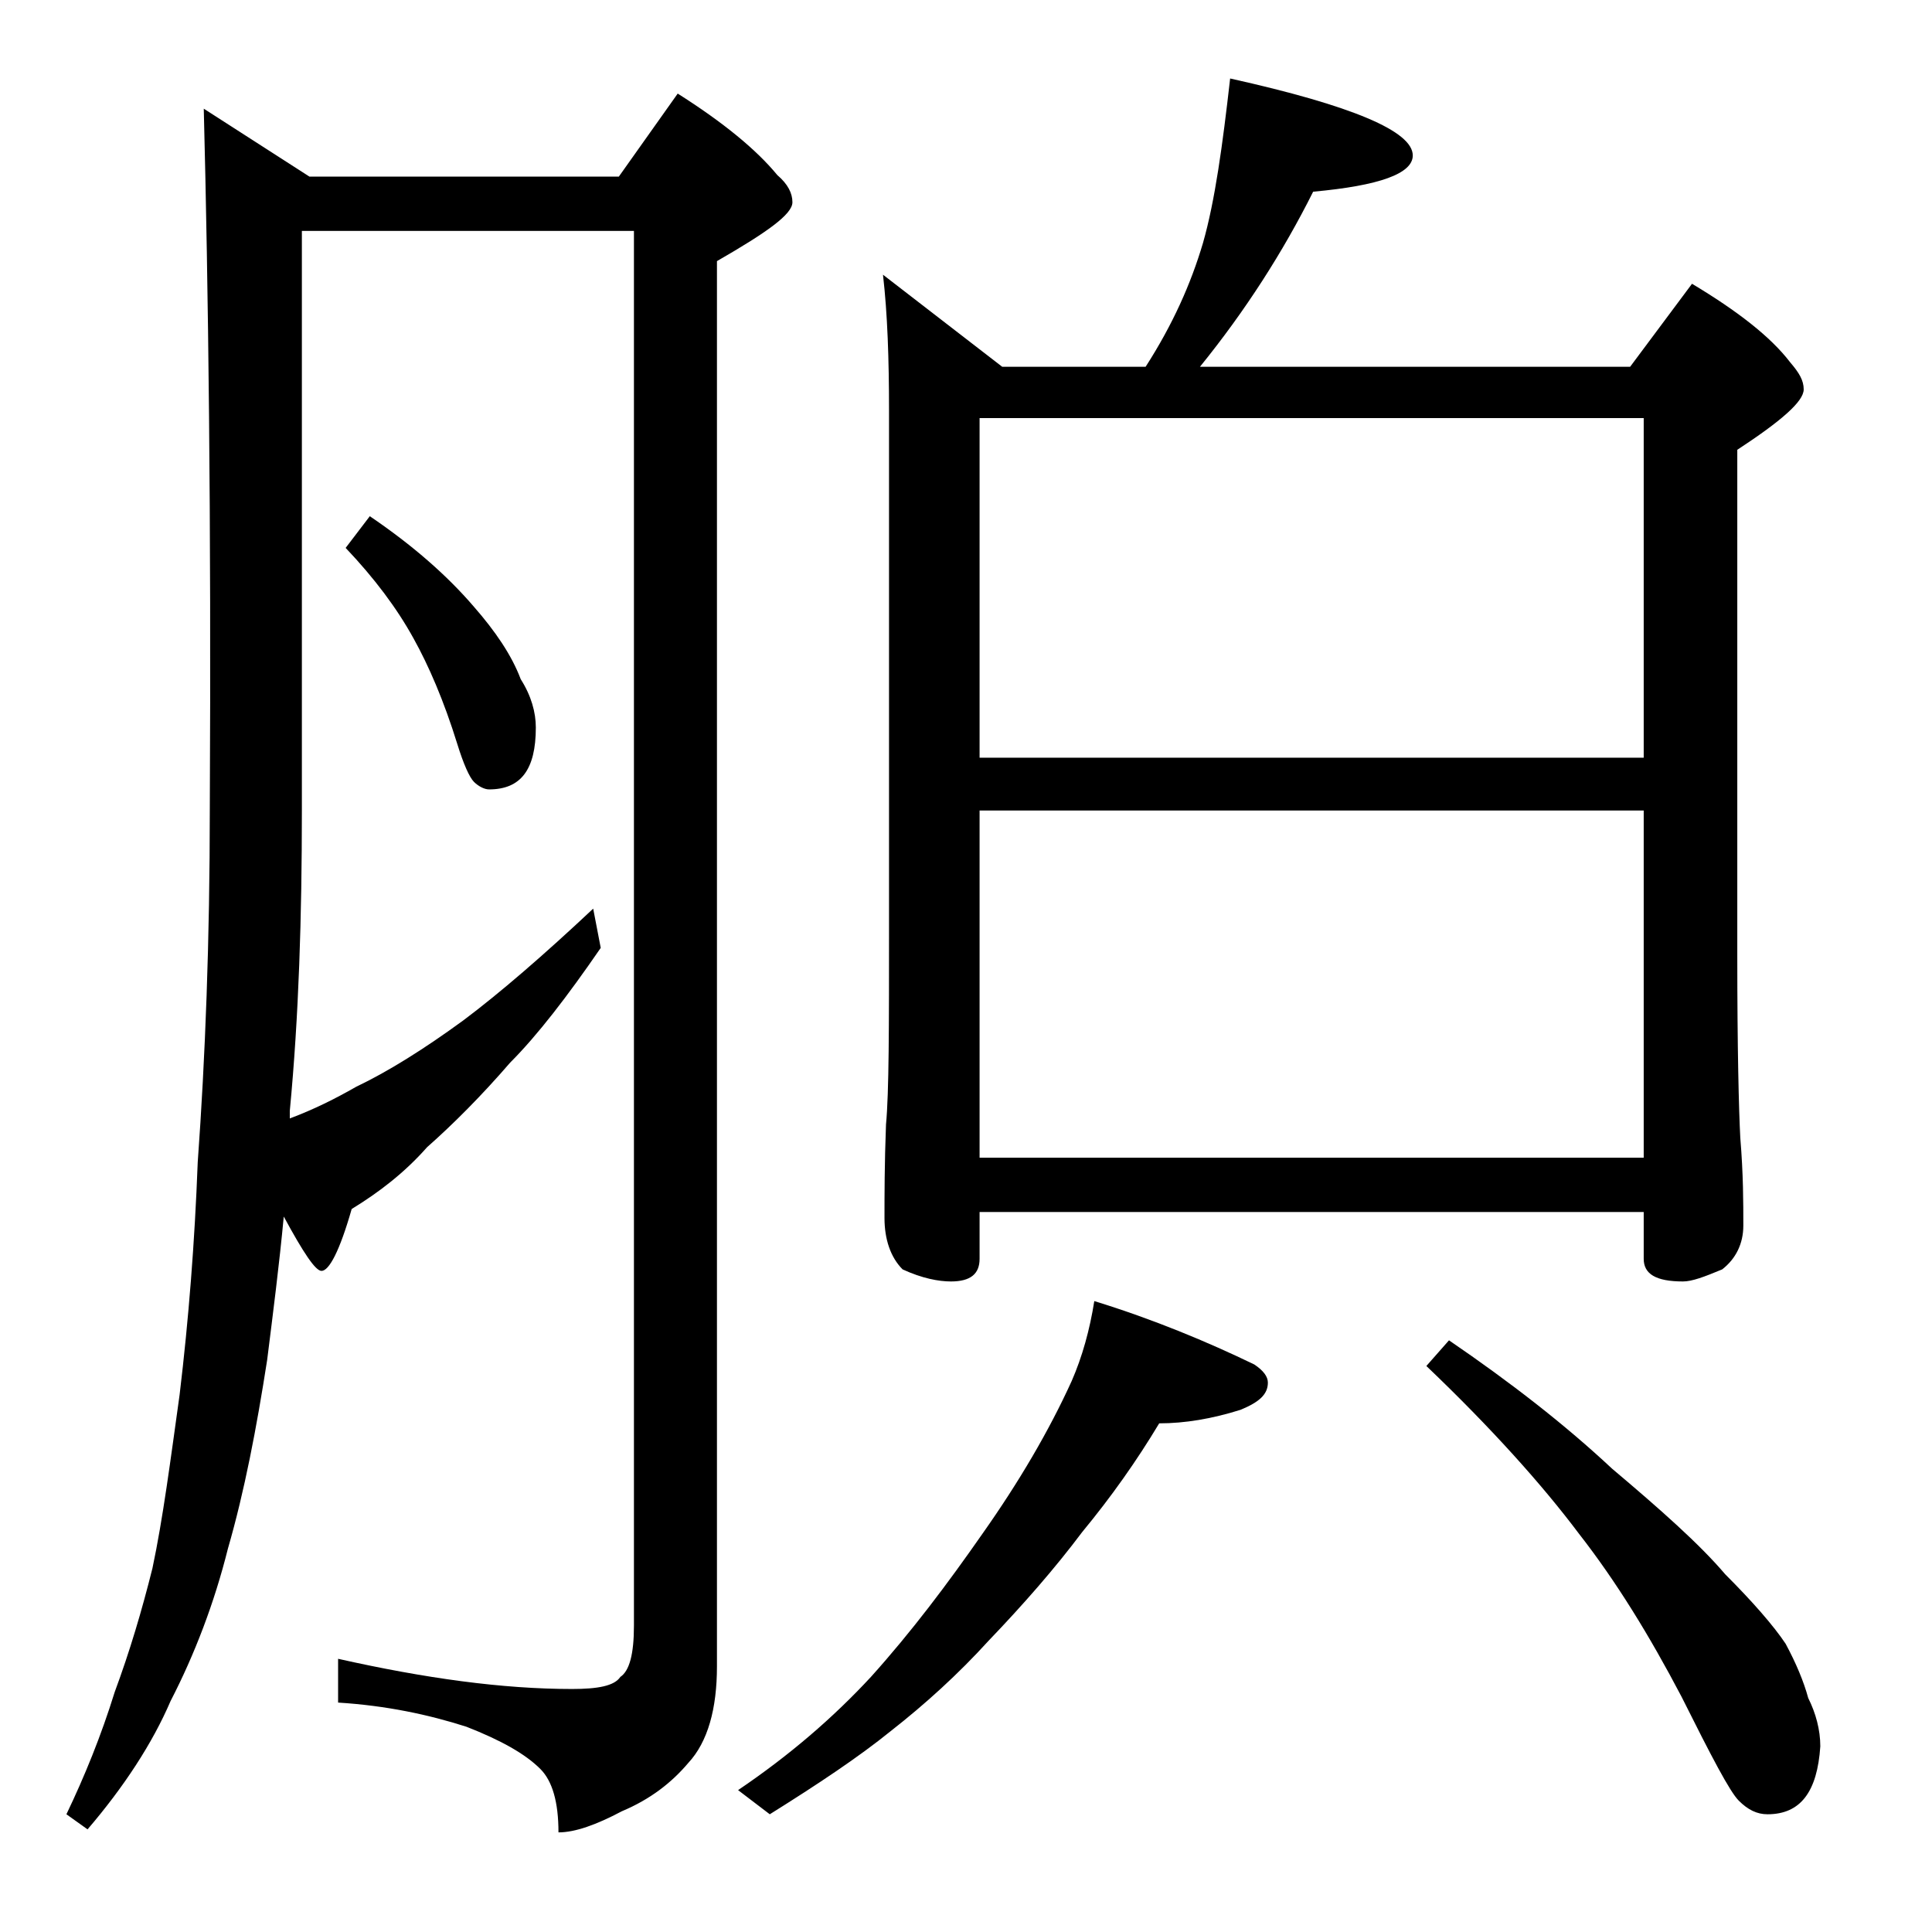 <?xml version="1.0" encoding="utf-8"?>
<!-- Generator: Adobe Illustrator 18.0.0, SVG Export Plug-In . SVG Version: 6.00 Build 0)  -->
<!DOCTYPE svg PUBLIC "-//W3C//DTD SVG 1.1//EN" "http://www.w3.org/Graphics/SVG/1.1/DTD/svg11.dtd">
<svg version="1.1" id="Layer_1" xmlns="http://www.w3.org/2000/svg" xmlns:xlink="http://www.w3.org/1999/xlink" x="0px" y="0px"
	 viewBox="0 0 128 128" enable-background="new 0 0 128 128" xml:space="preserve">
<path d="M13.5,7.2l7,4.5H41l3.9-5.5c3,1.9,5.2,3.7,6.6,5.4c0.7,0.6,1,1.2,1,1.8c0,0.8-1.7,2-5,3.9v93.1c0,2.8-0.6,5-1.9,6.4
	c-1.1,1.3-2.5,2.4-4.4,3.2c-1.7,0.9-3.1,1.4-4.2,1.4c0-2-0.4-3.4-1.2-4.2c-1-1-2.6-1.9-4.9-2.8c-2.5-0.8-5.3-1.4-8.5-1.6v-2.9
	c5.8,1.3,10.9,2,15.5,2c1.7,0,2.8-0.2,3.2-0.8c0.6-0.4,0.9-1.5,0.9-3.4V15.3H20v38.4c0,7-0.2,13.6-0.8,19.9c0,0.2,0,0.3,0,0.5
	c1.6-0.6,3-1.3,4.4-2.1c2.1-1,4.5-2.5,7.1-4.4c2.4-1.8,5.3-4.3,8.6-7.4l0.5,2.6c-2.2,3.2-4.2,5.8-6,7.6c-1.9,2.2-3.8,4.1-5.5,5.6
	c-1.5,1.7-3.2,3-5,4.1c-0.8,2.8-1.5,4.1-2,4.1c-0.4,0-1.2-1.2-2.5-3.6c-0.3,3.2-0.7,6.3-1.1,9.5c-0.7,4.5-1.5,8.7-2.6,12.5
	c-0.9,3.6-2.2,7-3.8,10.1c-1.2,2.8-3.1,5.7-5.5,8.5l-1.4-1c1.2-2.5,2.3-5.2,3.2-8.1c1-2.7,1.8-5.4,2.5-8.2c0.7-3.3,1.2-7.2,1.8-11.5
	c0.6-5,1-10.1,1.2-15.4c0.5-6.9,0.8-14.7,0.8-23.4C14,34.4,13.8,18.9,13.5,7.2z M24.5,34.2c2.8,1.9,5.1,3.9,6.9,6
	c1.4,1.6,2.5,3.2,3.1,4.8c0.7,1.1,1,2.2,1,3.2c0,2.8-1,4.1-3.1,4.1c-0.3,0-0.7-0.2-1-0.5c-0.3-0.3-0.7-1.2-1.1-2.5
	c-0.9-2.9-1.9-5.2-2.9-7c-1.1-2-2.6-4-4.5-6L24.5,34.2z M72.5,86.2c3.9,1.2,7.5,2.7,10.6,4.2c0.6,0.4,0.9,0.8,0.9,1.2
	c0,0.8-0.6,1.3-1.8,1.8c-1.9,0.6-3.7,0.9-5.4,0.9c-1.5,2.5-3.2,4.9-5.1,7.2c-1.8,2.4-3.9,4.8-6.2,7.2c-2,2.2-4.2,4.2-6.5,6
	c-2.1,1.7-4.8,3.5-8,5.5l-2.1-1.6c3.4-2.3,6.3-4.8,8.8-7.5c2.7-3,5.1-6.2,7.4-9.5c2.4-3.4,4.4-6.8,5.9-10.1
	C71.7,89.9,72.2,88.1,72.5,86.2z M58.5,18.2l7.9,6.1h9.5c1.8-2.8,3-5.5,3.8-8.2c0.8-2.8,1.3-6.5,1.8-10.9c8.1,1.8,12.1,3.5,12.1,5.1
	c0,1.2-2.2,2-6.6,2.4c-2,4-4.5,7.9-7.5,11.6h28.5l4.1-5.5c3,1.8,5.2,3.5,6.5,5.2c0.6,0.7,0.9,1.2,0.9,1.8c0,0.8-1.5,2.1-4.4,4v33.5
	c0,6.2,0.1,10.2,0.2,12.1c0.2,2.4,0.2,4.3,0.2,5.8c0,1.2-0.5,2.2-1.4,2.9c-1.2,0.5-2,0.8-2.6,0.8c-1.8,0-2.6-0.5-2.6-1.5v-3.1h-44
	v3.1c0,1-0.6,1.5-1.9,1.5c-0.8,0-1.9-0.2-3.2-0.8c-0.8-0.8-1.2-2-1.2-3.4c0-1.5,0-3.6,0.1-6.2c0.2-2.1,0.2-6.5,0.2-13.1V27.2
	C58.9,23.8,58.8,20.8,58.5,18.2z M64.9,50.2h44V27.7h-44V50.2z M64.9,76.7h44v-23h-44V76.7z M96,88.8c4.1,2.8,7.7,5.6,10.8,8.5
	c3.2,2.7,5.8,5,7.5,7c1.8,1.8,3.2,3.4,4,4.6c0.7,1.3,1.2,2.5,1.5,3.6c0.5,1,0.8,2.1,0.8,3.2c-0.2,3-1.3,4.5-3.5,4.5
	c-0.7,0-1.3-0.3-1.9-0.9c-0.6-0.6-1.8-2.9-3.8-6.9c-2.1-4-4.3-7.6-6.8-10.8c-2.4-3.2-5.8-7-10.1-11.1L96,88.8z"/>
</svg>
